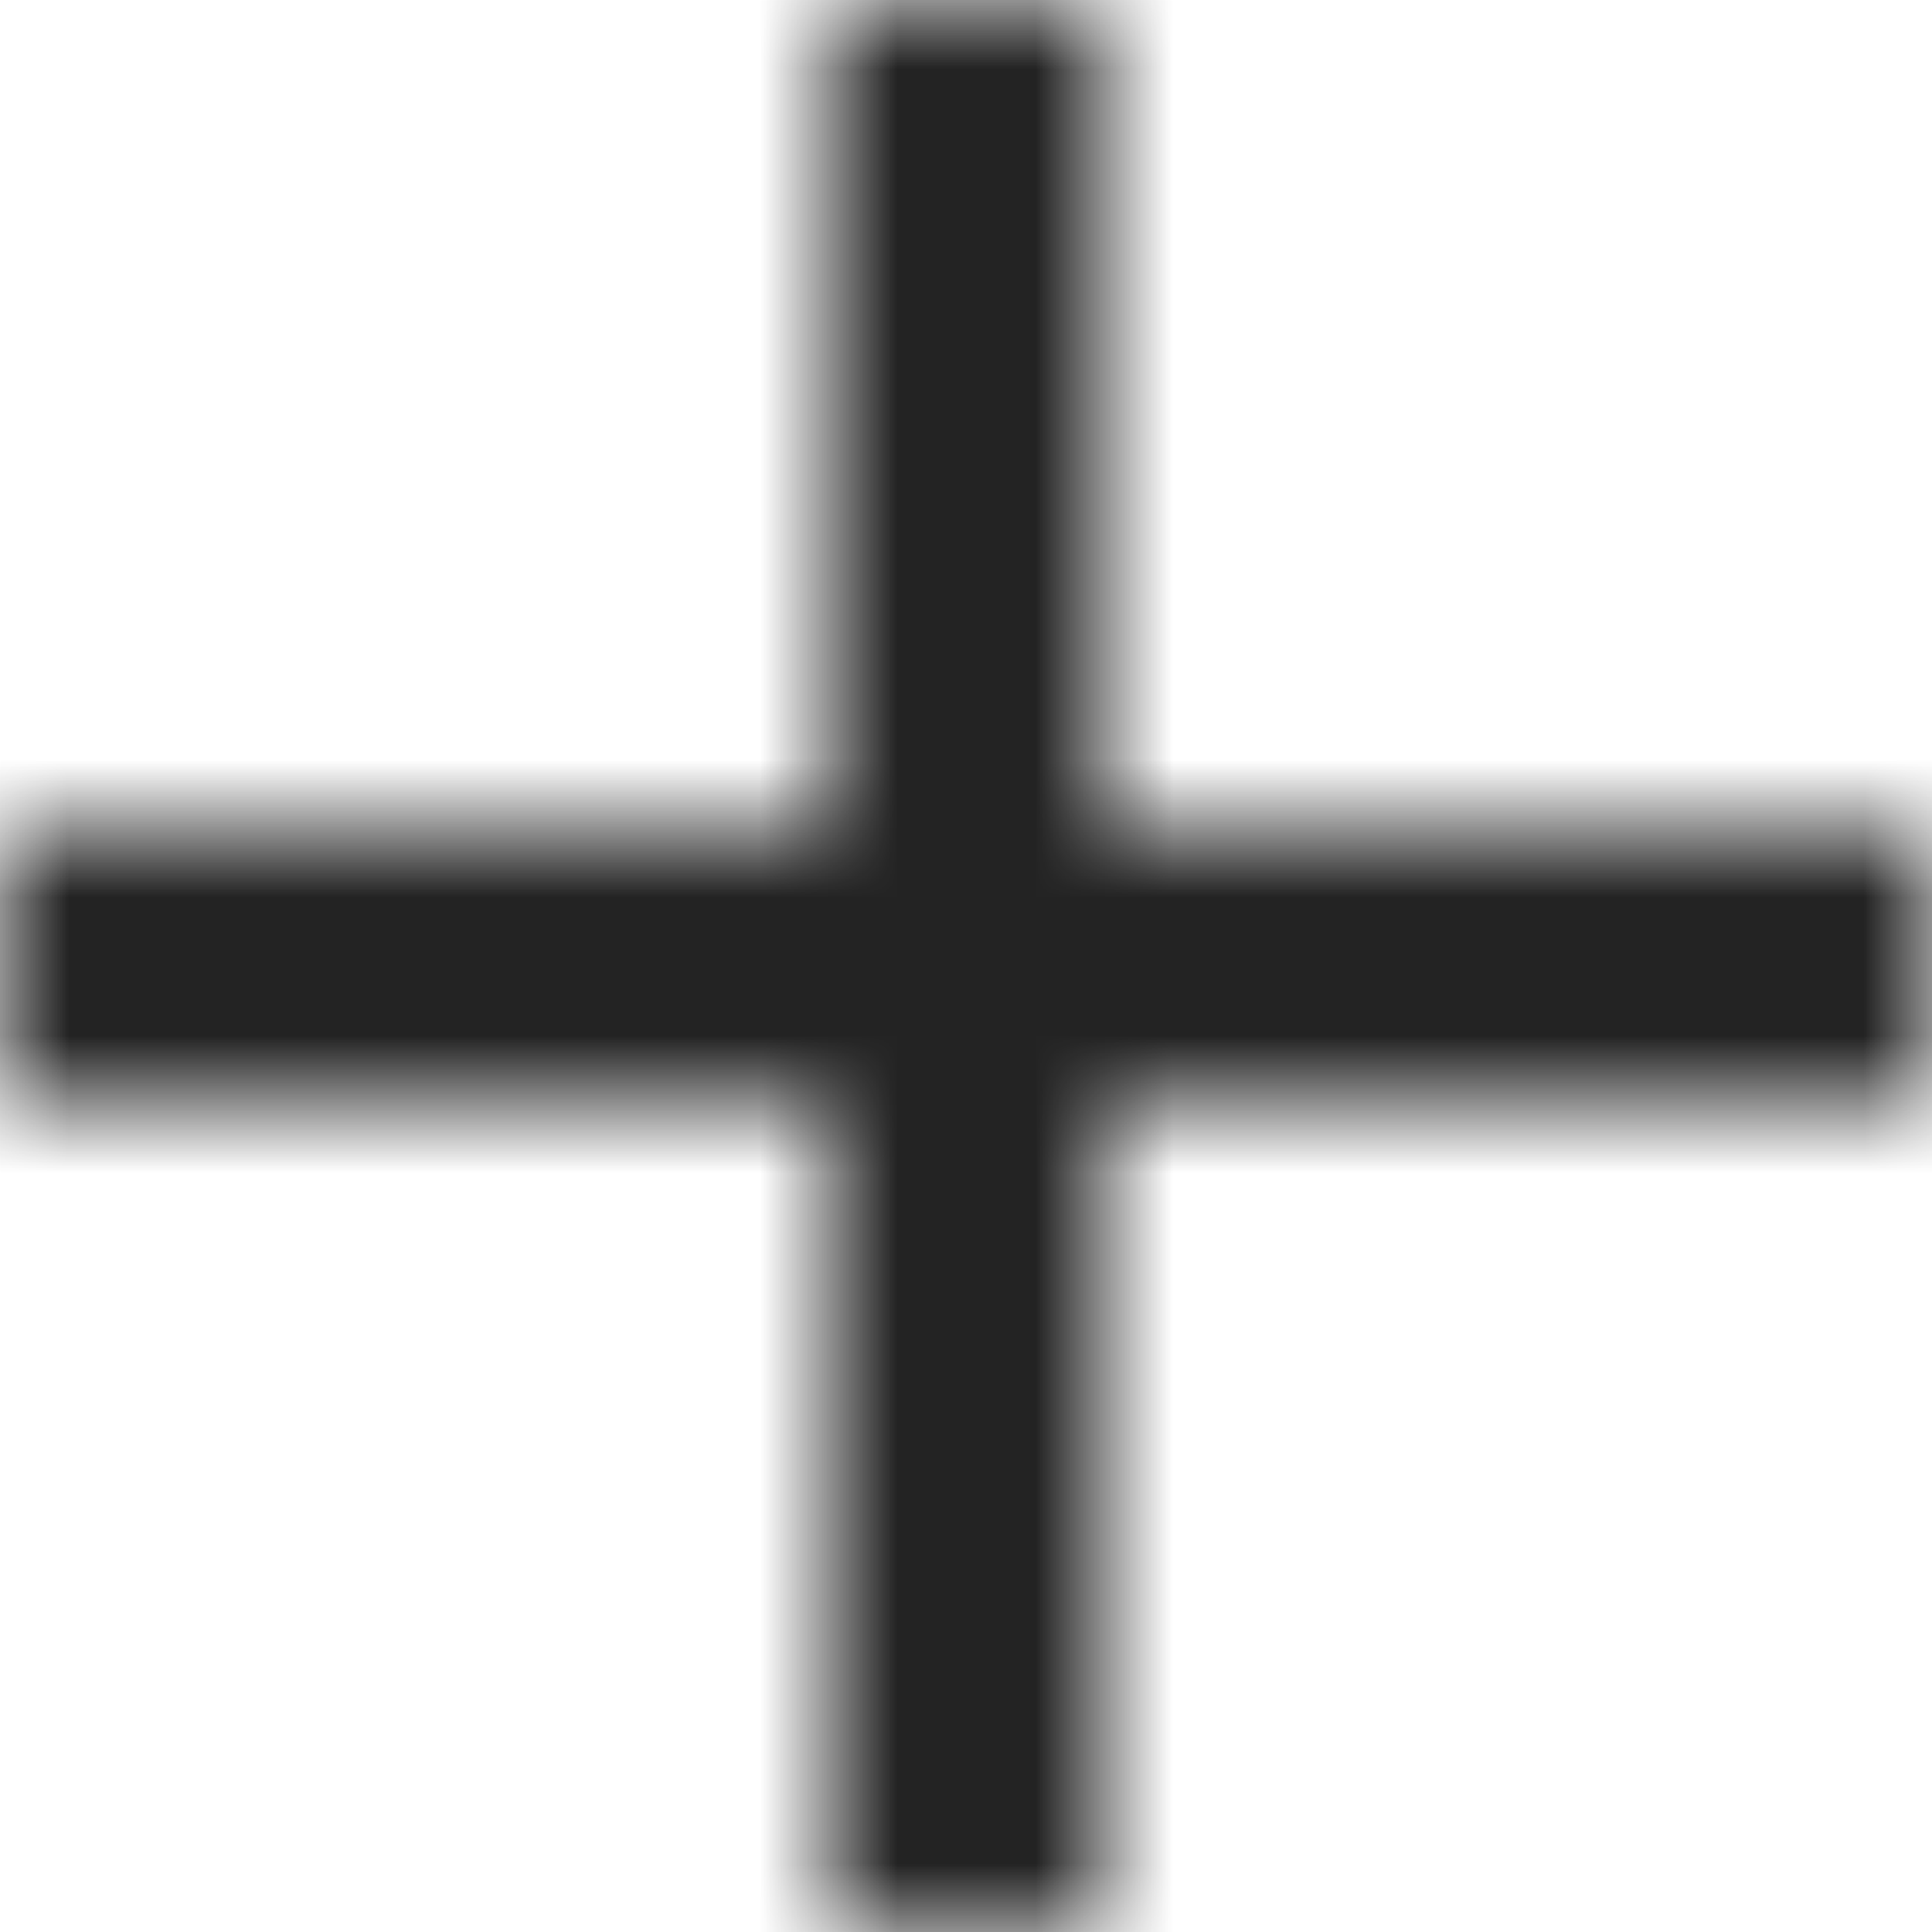 <svg width="14" height="14" viewBox="0 0 14 14" xmlns="http://www.w3.org/2000/svg" xmlns:xlink="http://www.w3.org/1999/xlink"><title>icon_add</title><defs><path id="a" d="M19 13h-6v6h-2v-6H5v-2h6V5h2v6h6z"/></defs><g transform="translate(-5 -5)" fill="none" fill-rule="evenodd"><mask id="b" fill="#fff"><use xlink:href="#a"/></mask><g mask="url(#b)" fill="#232323"><path d="M0 0h24v24H0z"/></g></g></svg>